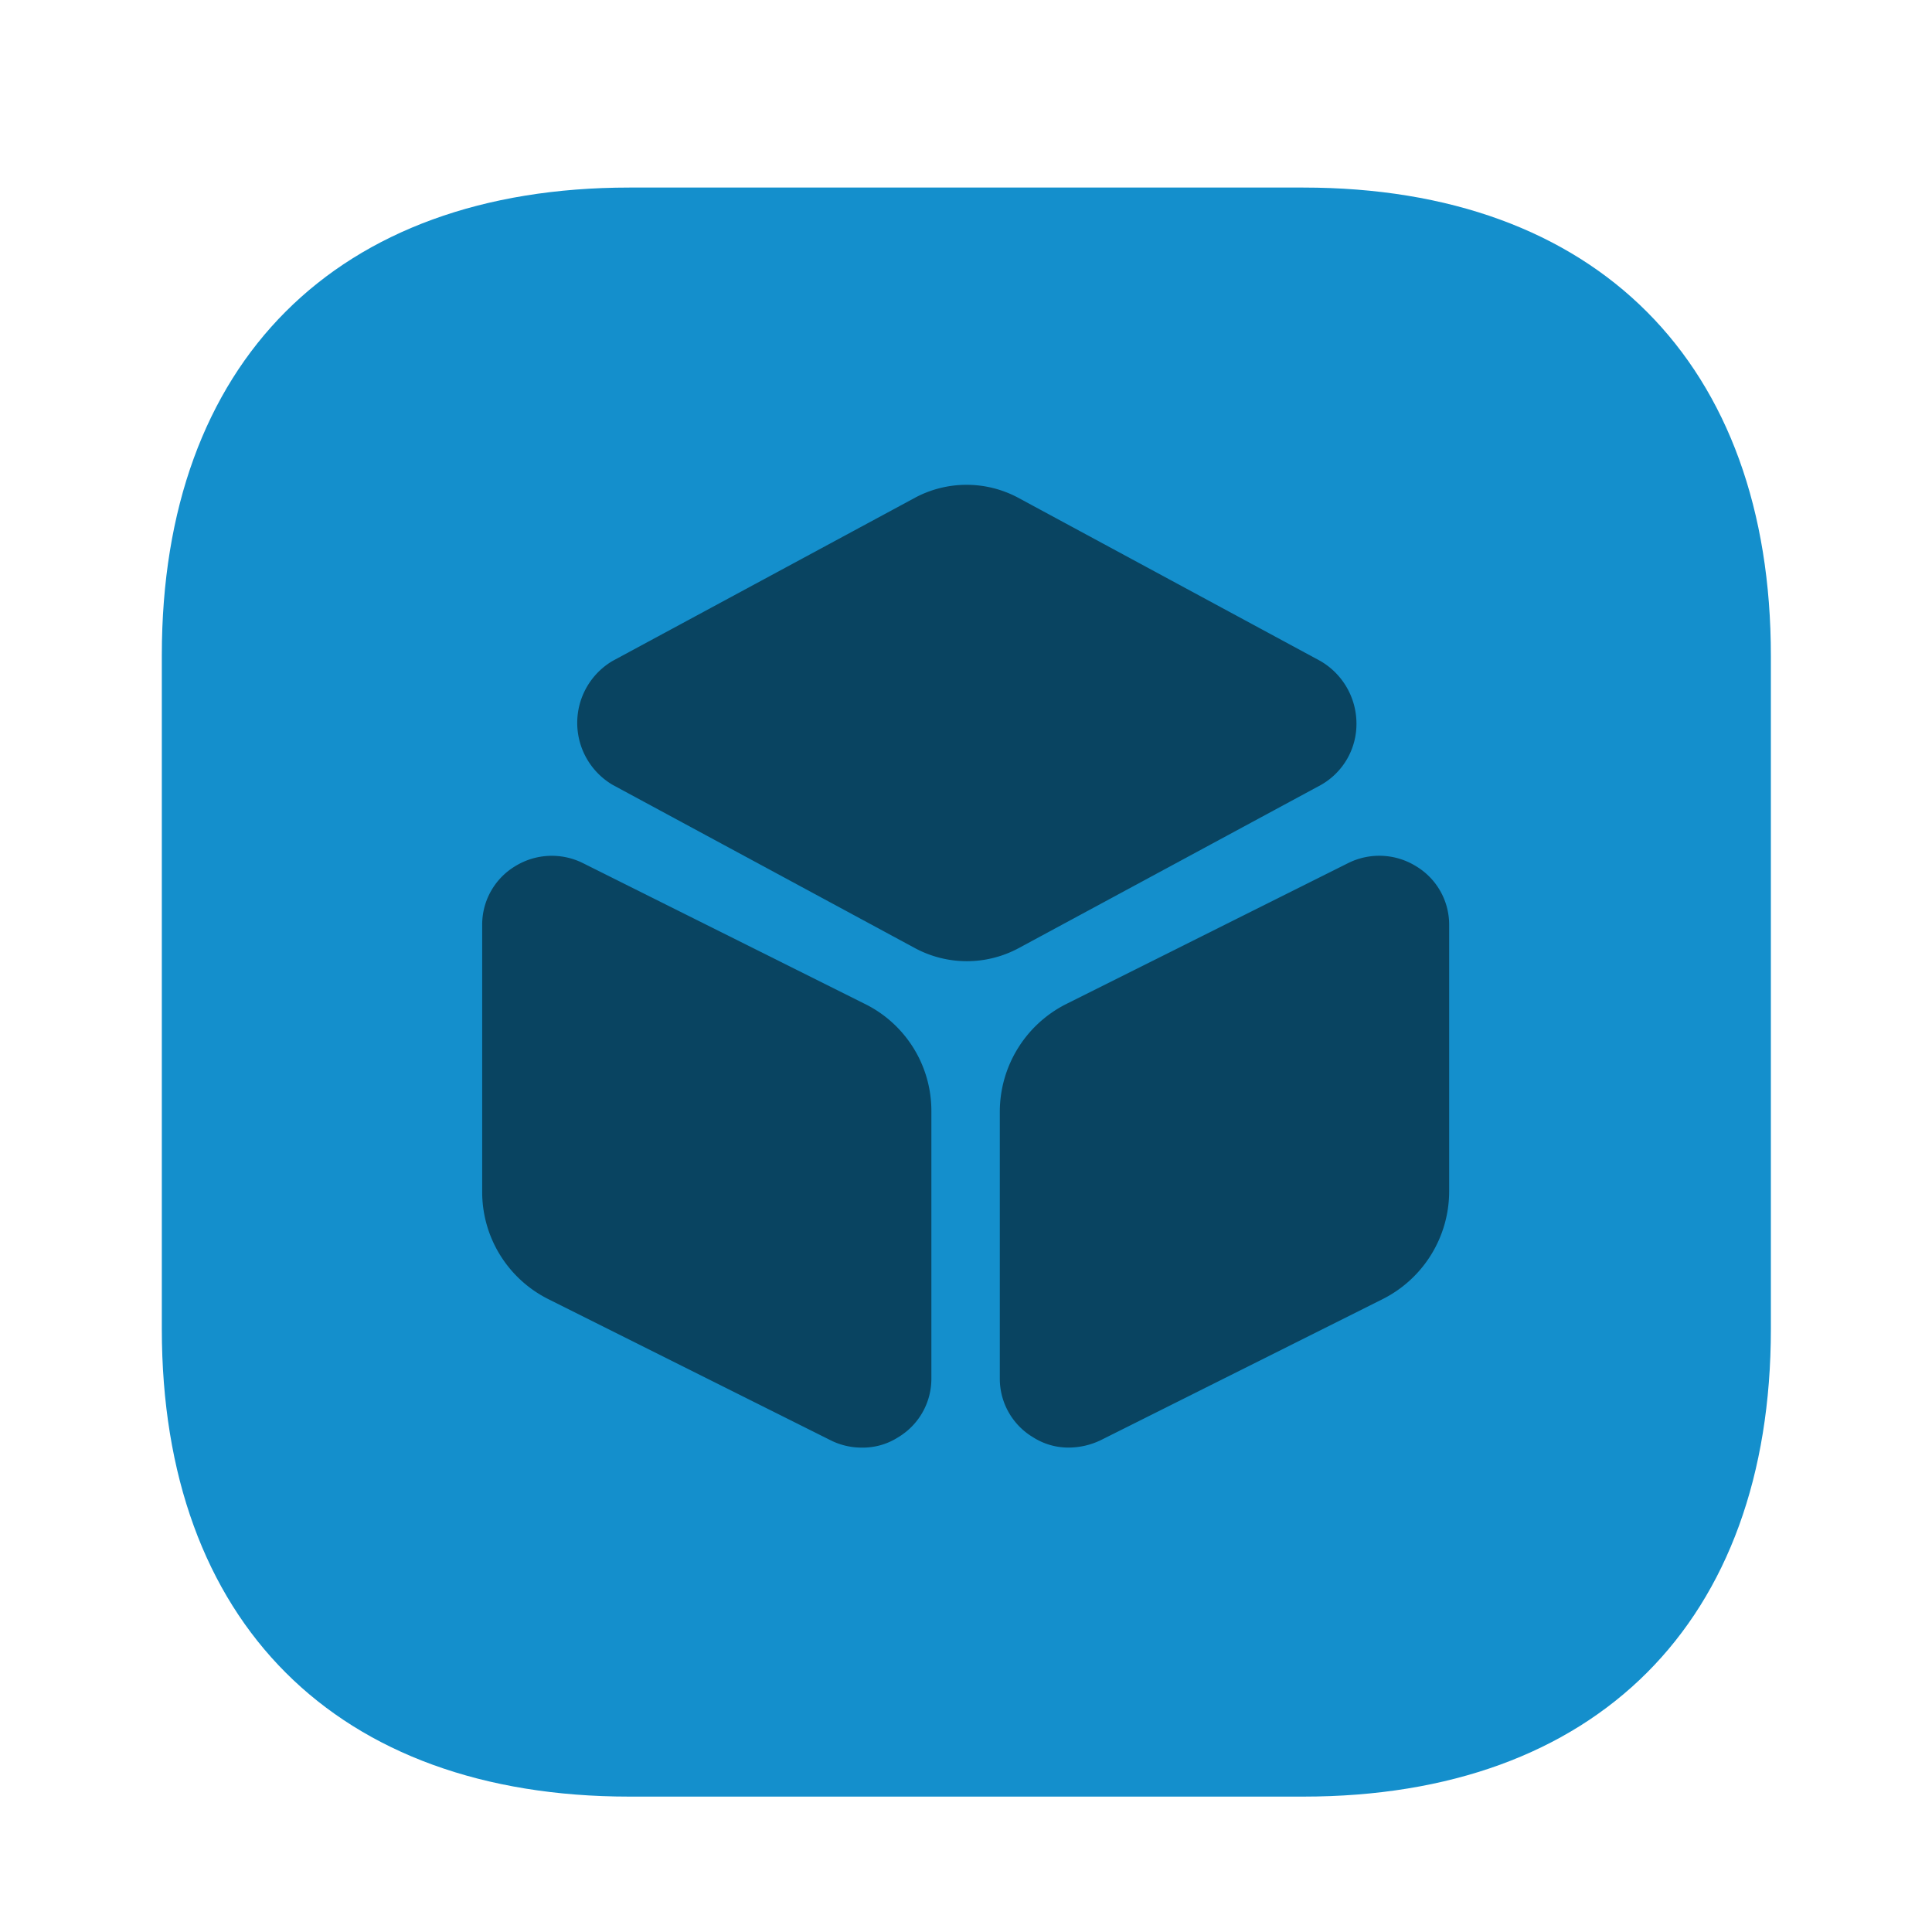<svg xmlns:xlink="http://www.w3.org/1999/xlink" xmlns="http://www.w3.org/2000/svg" width="50" height="50" viewBox="0 0 50 50"><g id="vuesax_bulk_3d-square" data-name="vuesax/bulk/3d-square" transform="translate(-300 -252)"><g id="_3d-square" data-name="3d-square" transform="translate(300 252)"><path id="Vector" d="M0,0H50V50H0Z" fill="none" opacity="0"></path><path id="Vector-2" data-name="Vector" d="M29.542,0H12.1C4.521,0,0,4.521,0,12.1V29.542c0,7.583,4.521,12.1,12.1,12.1H29.542c7.583,0,12.1-4.521,12.1-12.1V12.125C41.646,4.542,37.125,0,29.542,0Z" transform="translate(4.188 4.854)" fill="#148FCC"></path><path id="Vector-3" data-name="Vector" d="M19.229,4.557,11.4.328a2.831,2.831,0,0,0-2.646,0L.917,4.557a1.862,1.862,0,0,0,0,3.208L8.75,11.995a2.833,2.833,0,0,0,2.667,0L19.25,7.766a1.813,1.813,0,0,0,.917-1.6A1.874,1.874,0,0,0,19.229,4.557Z" transform="translate(14.938 12.547)" fill="#094461"></path><path id="Vector-4" data-name="Vector" d="M9.9,3.832,2.6.187A1.806,1.806,0,0,0,.854.27,1.764,1.764,0,0,0,0,1.791v6.9a3.1,3.1,0,0,0,1.729,2.792l7.292,3.646a1.791,1.791,0,0,0,.812.188,1.692,1.692,0,0,0,.938-.271,1.764,1.764,0,0,0,.854-1.521v-6.9A3.087,3.087,0,0,0,9.9,3.832Z" transform="translate(12.479 22.147)" fill="#094461"></path><path id="Vector-5" data-name="Vector" d="M10.771.27A1.806,1.806,0,0,0,9.021.187L1.729,3.832A3.124,3.124,0,0,0,0,6.624v6.9a1.764,1.764,0,0,0,.854,1.521,1.692,1.692,0,0,0,.938.271,1.925,1.925,0,0,0,.813-.188L9.9,11.478a3.124,3.124,0,0,0,1.729-2.792v-6.9A1.764,1.764,0,0,0,10.771.27Z" transform="translate(25.875 22.147)" fill="#094461"></path></g></g></svg>